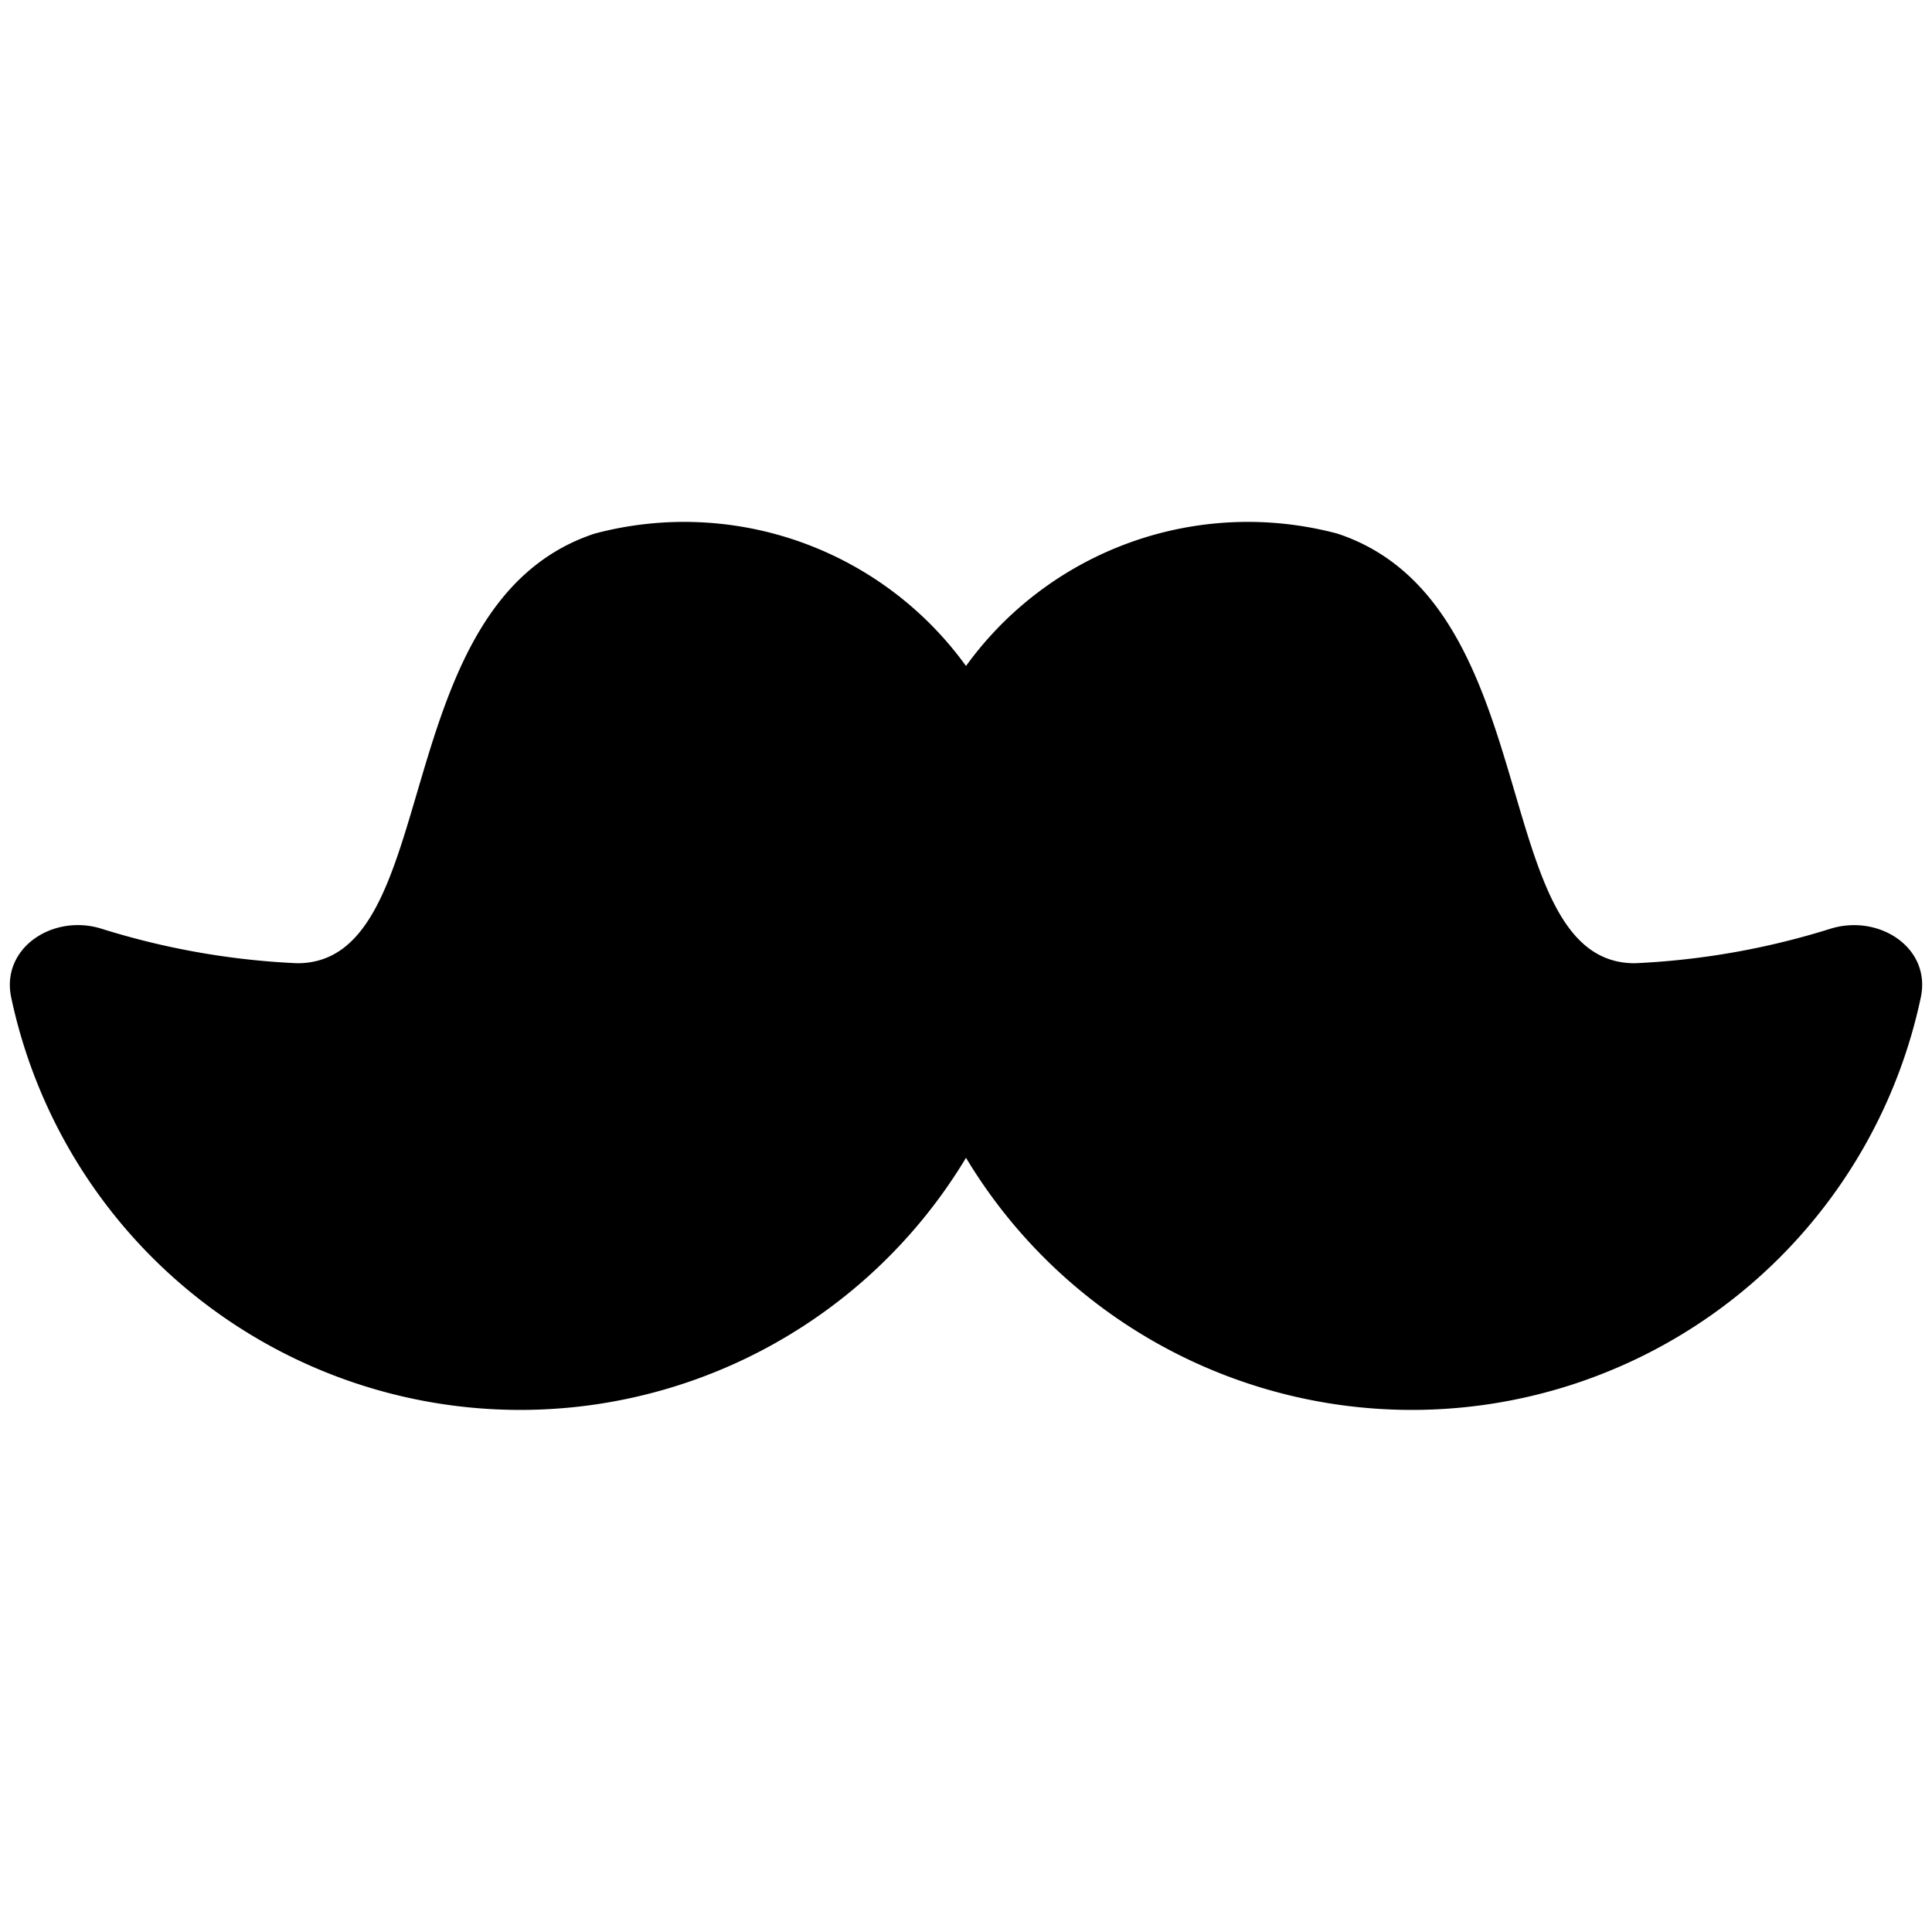 <?xml version="1.0" encoding="utf-8"?>
<!-- Generator: www.svgicons.com -->
<svg xmlns="http://www.w3.org/2000/svg" width="800" height="800" viewBox="0 0 14 14">
<path fill="currentColor" d="M7 8.39a3.77 3.77 0 0 0 6.919-1.163c.076-.36-.304-.606-.655-.497a5.568 5.568 0 0 1-1.418.25c-1.077 0-.624-2.607-2.154-3.113A2.52 2.52 0 0 0 7 4.826a2.52 2.52 0 0 0-2.692-.959C2.778 4.373 3.23 6.98 2.154 6.98a5.568 5.568 0 0 1-1.418-.25c-.35-.11-.73.137-.655.497A3.77 3.77 0 0 0 7 8.39"/>
</svg>